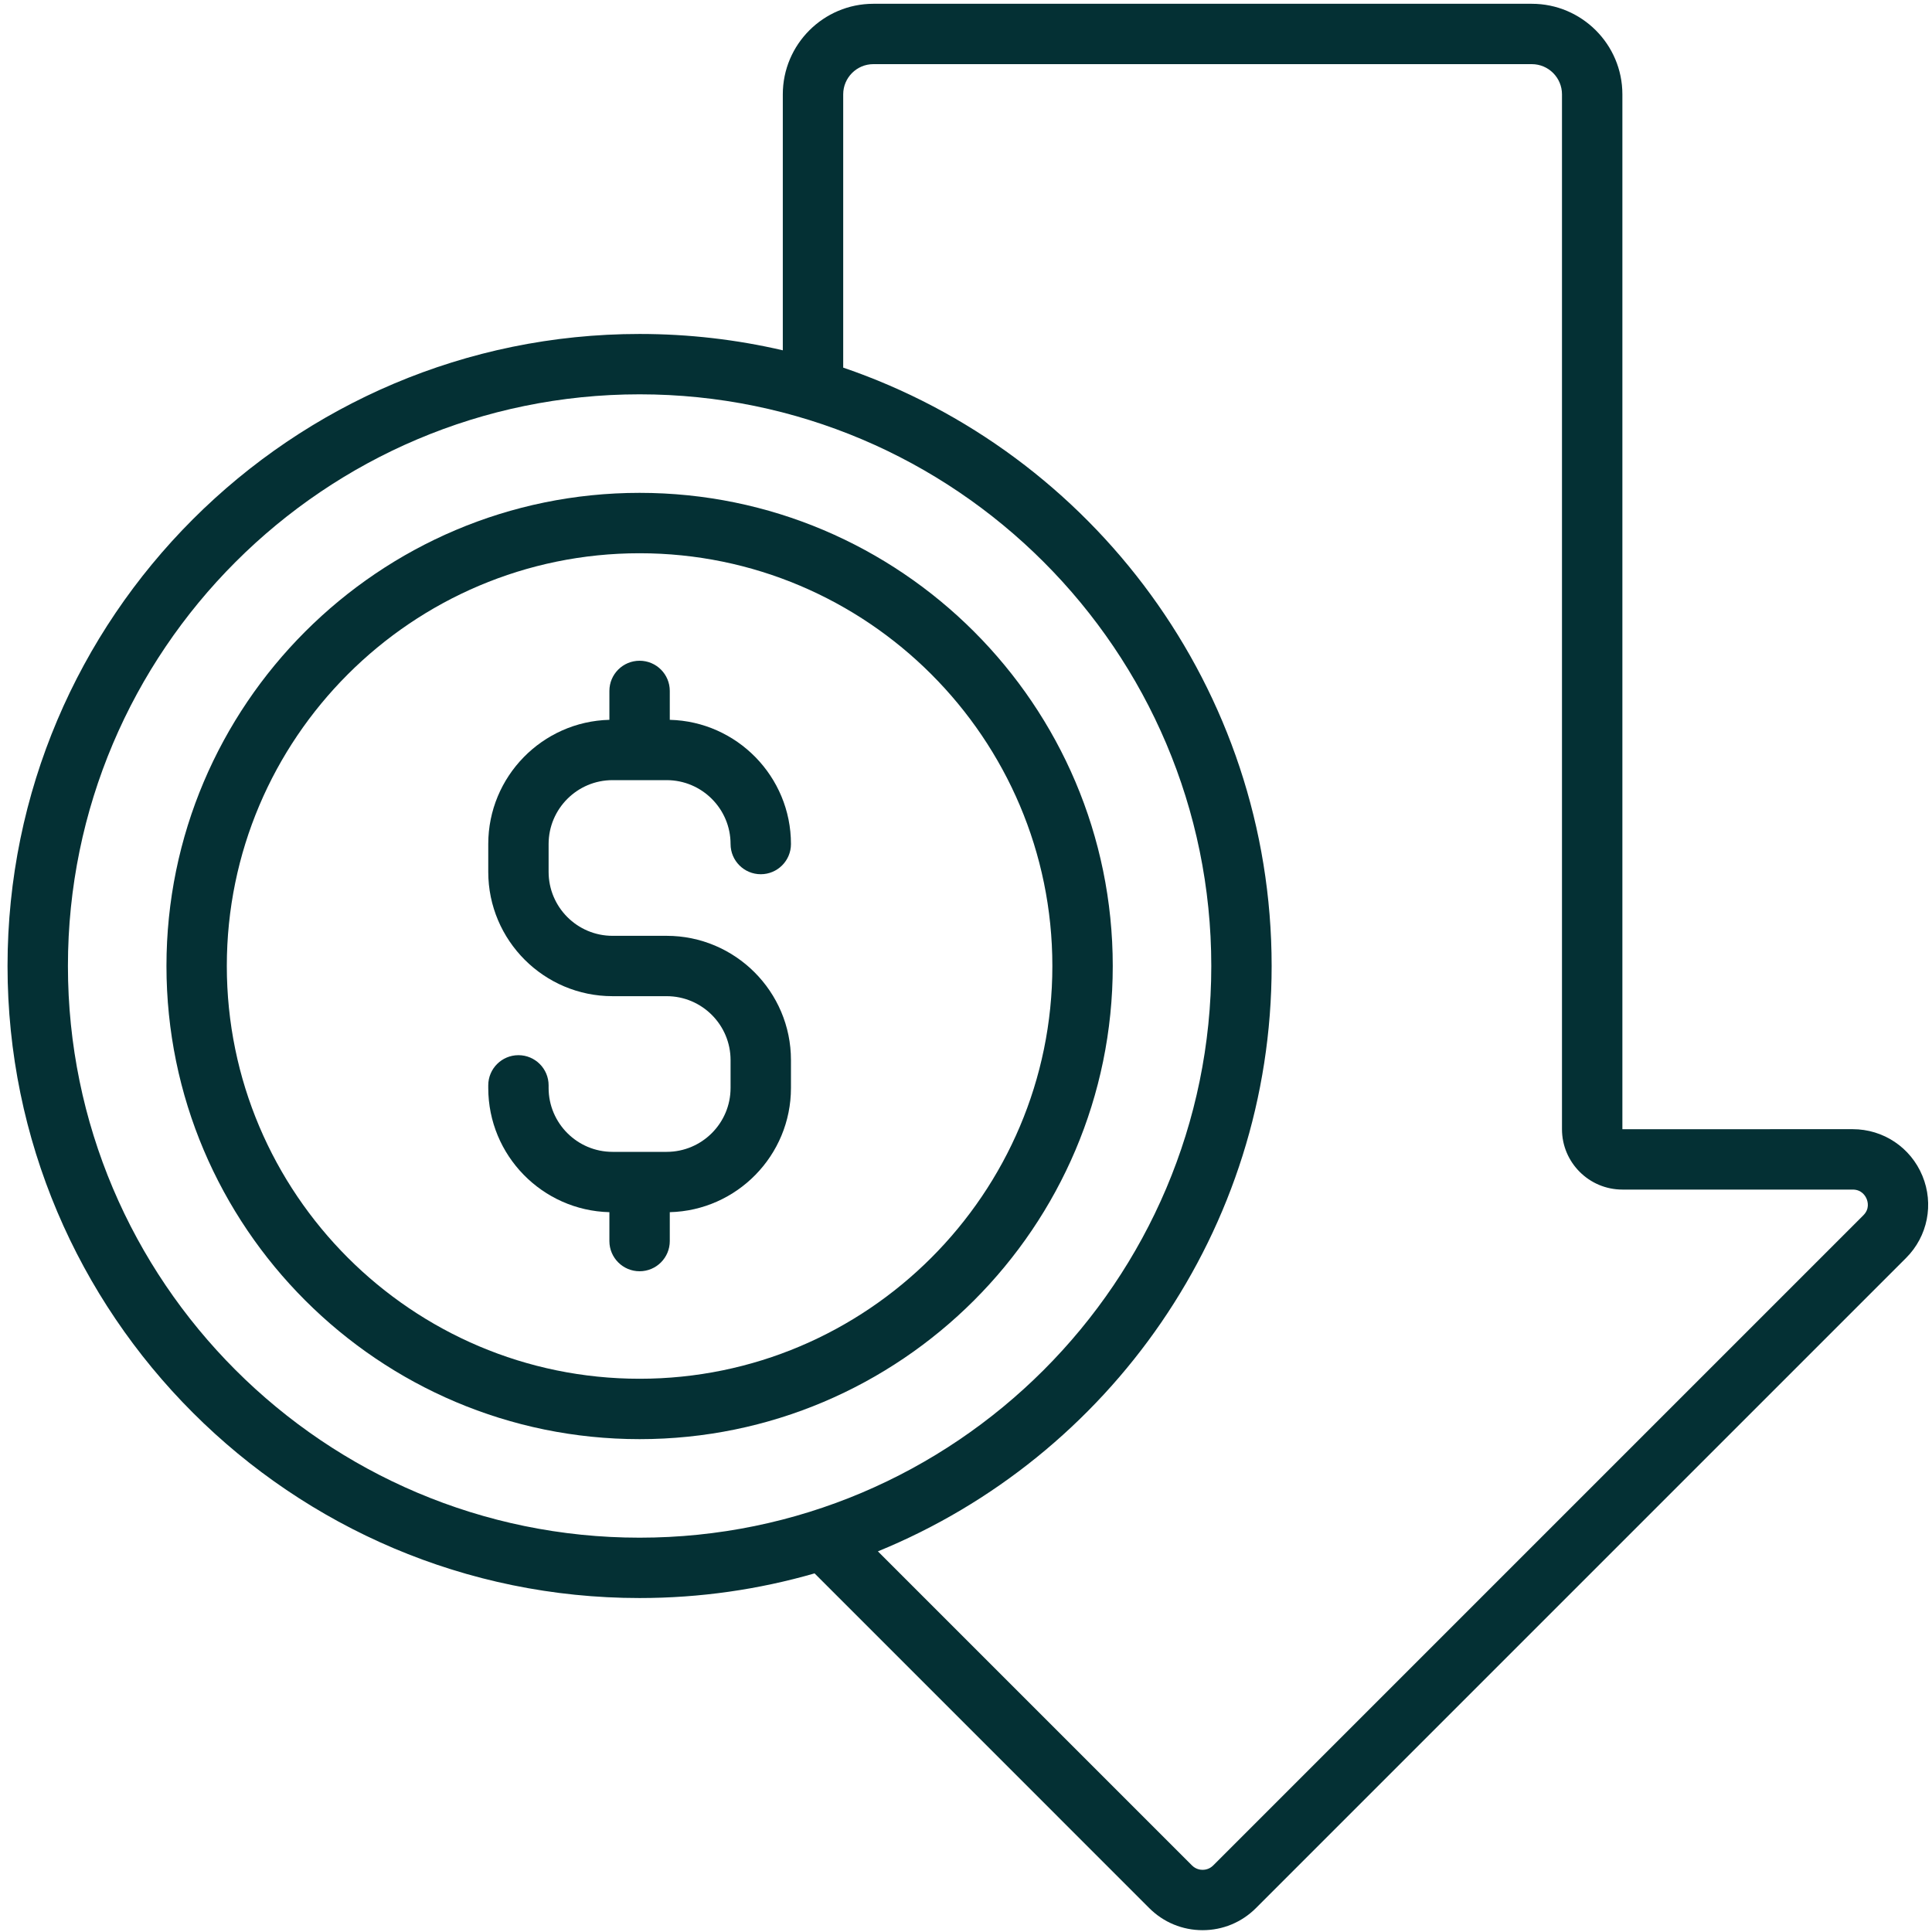 <svg width="50" height="50" viewBox="0 0 50 50" fill="none" xmlns="http://www.w3.org/2000/svg">
<g clip-path="url(#clip0_24004_1054)">
<path d="M49.751 30.429C49.448 29.696 48.74 29.223 47.947 29.223L41.987 29.224C41.987 29.224 41.987 29.224 41.987 29.223V2.441C41.987 1.149 40.935 0.098 39.643 0.098H22.603C21.311 0.098 20.259 1.149 20.259 2.441V9.066C19.068 8.789 17.827 8.643 16.553 8.643C7.533 8.643 0.195 15.98 0.195 25C0.195 34.02 7.533 41.357 16.553 41.357C18.123 41.357 19.642 41.134 21.081 40.719L29.742 49.381C30.111 49.75 30.602 49.953 31.123 49.953C31.645 49.953 32.135 49.75 32.504 49.381L49.328 32.557C49.889 31.997 50.055 31.161 49.751 30.429ZM1.758 25C1.758 16.842 8.395 10.205 16.553 10.205C24.711 10.205 31.348 16.842 31.348 25C31.348 33.158 24.711 39.795 16.553 39.795C8.395 39.795 1.758 33.158 1.758 25ZM48.223 31.452L31.399 48.276C31.3 48.376 31.184 48.391 31.123 48.391C31.063 48.391 30.947 48.376 30.847 48.276L22.72 40.149C28.691 37.709 32.91 31.838 32.91 25C32.91 17.823 28.264 11.711 21.822 9.514V2.441C21.822 2.011 22.172 1.66 22.603 1.66H39.643C40.074 1.66 40.424 2.011 40.424 2.441V29.223C40.424 30.085 41.125 30.786 41.987 30.786H47.947C48.182 30.786 48.278 30.954 48.308 31.027C48.338 31.099 48.39 31.286 48.223 31.452Z" fill="#043034"/>
<path d="M15.852 20.19H17.253C18.165 20.19 18.907 20.932 18.907 21.844C18.907 22.275 19.257 22.625 19.689 22.625C20.12 22.625 20.47 22.275 20.47 21.844C20.47 20.097 19.07 18.672 17.334 18.629V17.881C17.334 17.449 16.984 17.1 16.553 17.1C16.121 17.1 15.771 17.449 15.771 17.881V18.629C14.035 18.672 12.636 20.097 12.636 21.844V22.564C12.636 24.338 14.079 25.781 15.852 25.781H17.253C18.165 25.781 18.907 26.523 18.907 27.435V28.156C18.907 29.068 18.165 29.81 17.253 29.81H15.852C14.94 29.81 14.198 29.068 14.198 28.156V28.089C14.198 27.657 13.848 27.308 13.417 27.308C12.986 27.308 12.636 27.657 12.636 28.089V28.156C12.636 29.903 14.035 31.328 15.771 31.371V32.119C15.771 32.55 16.121 32.9 16.553 32.9C16.984 32.9 17.334 32.55 17.334 32.119V31.371C19.07 31.328 20.47 29.903 20.47 28.156V27.435C20.47 25.662 19.027 24.219 17.253 24.219H15.852C14.94 24.219 14.198 23.477 14.198 22.564V21.844C14.198 20.932 14.94 20.19 15.852 20.19Z" fill="#043034"/>
<path d="M16.553 12.755C9.801 12.755 4.308 18.248 4.308 25C4.308 31.752 9.801 37.245 16.553 37.245C23.305 37.245 28.798 31.752 28.798 25C28.798 18.248 23.305 12.755 16.553 12.755ZM16.553 35.682C10.662 35.682 5.87 30.89 5.87 25C5.87 19.11 10.662 14.318 16.553 14.318C22.443 14.318 27.235 19.11 27.235 25C27.235 30.89 22.443 35.682 16.553 35.682Z" fill="#043034"/>
</g>
<defs>
<clipPath id="clip0_24004_1054">
<rect width="50" height="50" fill="white"/>
</clipPath>
</defs>
</svg>
